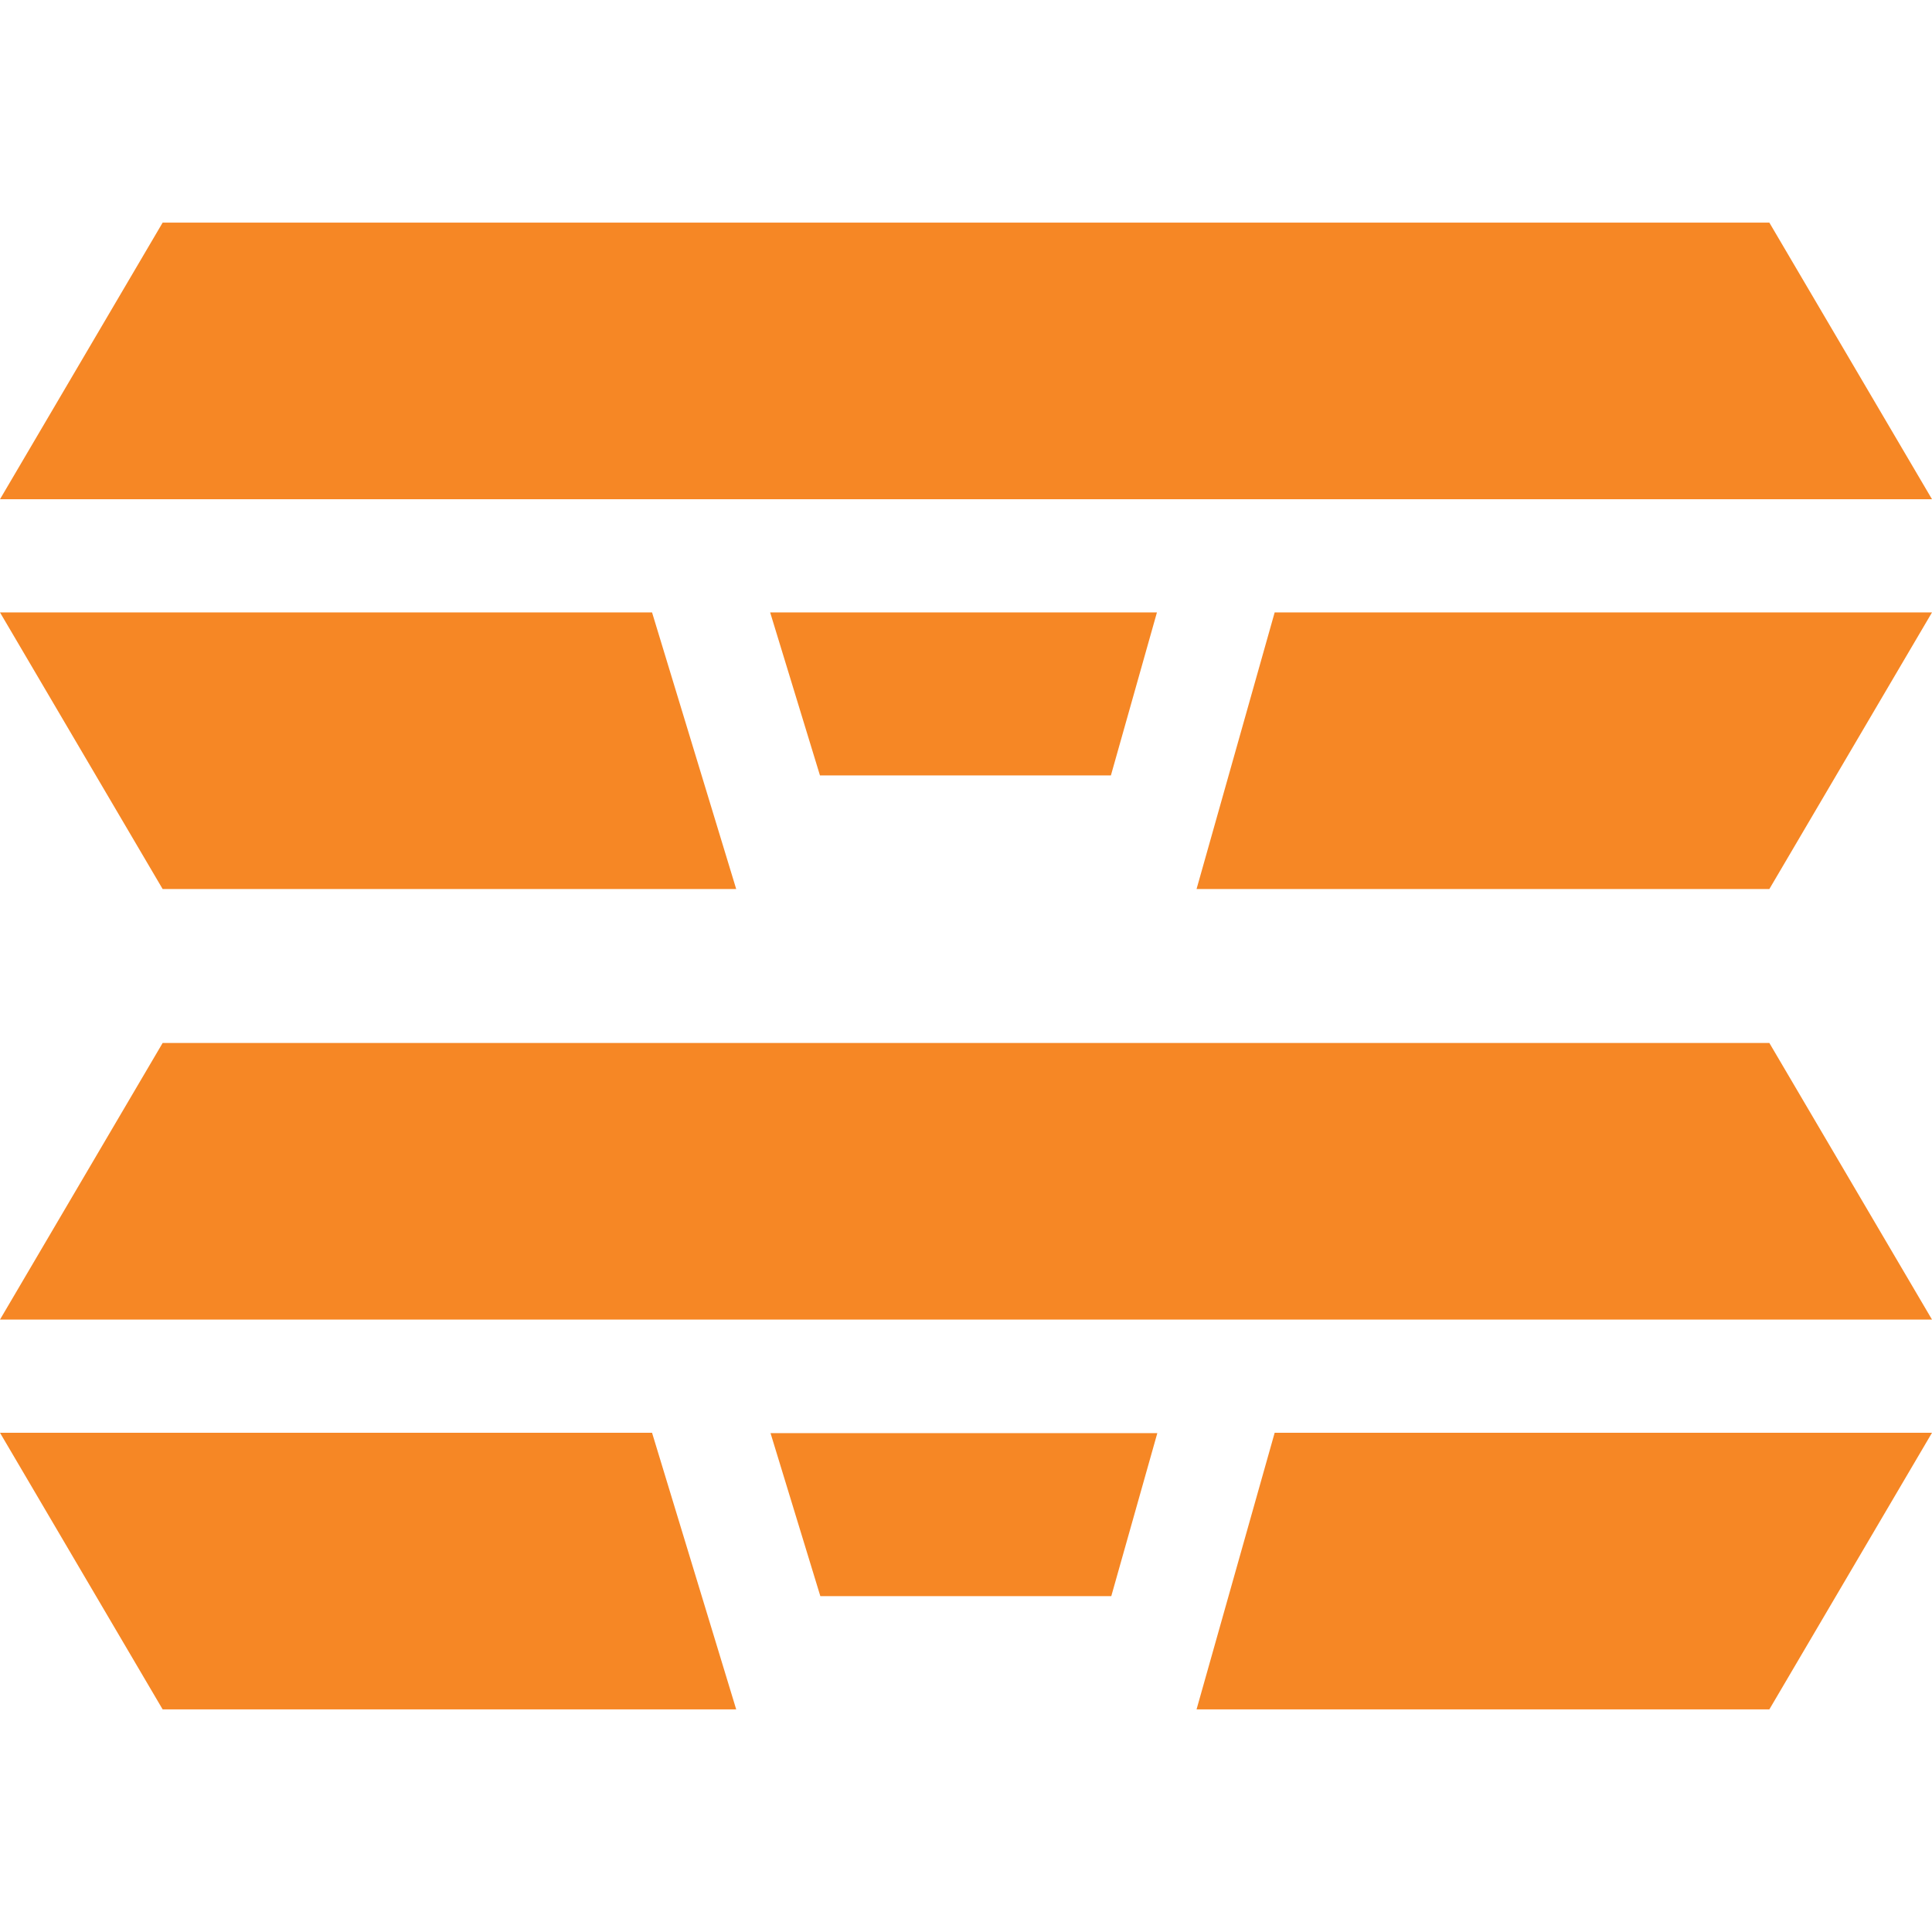<?xml version="1.0" encoding="UTF-8"?>
<svg xmlns="http://www.w3.org/2000/svg" version="1.1" viewBox="0 0 512 512">
  <defs>
    <style>
      .cls-1 {
        fill: #f68725;
      }
    </style>
  </defs>
  <!-- Generator: Adobe Illustrator 28.6.0, SVG Export Plug-In . SVG Version: 1.2.0 Build 709)  -->
  <g>
    <g id="Capa_1">
      <g>
        <path class="cls-1" d="M43.1,276.4L0,349.7h512l-43.1-73.3H43.1Z"/>
        <path class="cls-1" d="M217.4,423h77.1l12.2-43.2h-102.5l13.2,43.2Z"/>
        <path class="cls-1" d="M0,379.7l43.1,73.3h152l-22.3-73.3H0Z"/>
        <path class="cls-1" d="M317.1,453h151.8l43.1-73.3h-174.2l-20.7,73.3Z"/>
        <path class="cls-1" d="M468.9,59H43.1L0,132.3h512l-43.1-73.3Z"/>
        <path class="cls-1" d="M294.4,205.5l12.2-43.2h-102.5l13.2,43.2h77.1Z"/>
        <path class="cls-1" d="M195.1,235.6l-22.3-73.3H0l43.1,73.3h152Z"/>
        <path class="cls-1" d="M317.1,235.6h151.8l43.1-73.3h-174.2l-20.7,73.3Z"/>
      </g>
    </g>
  </g>
</svg>